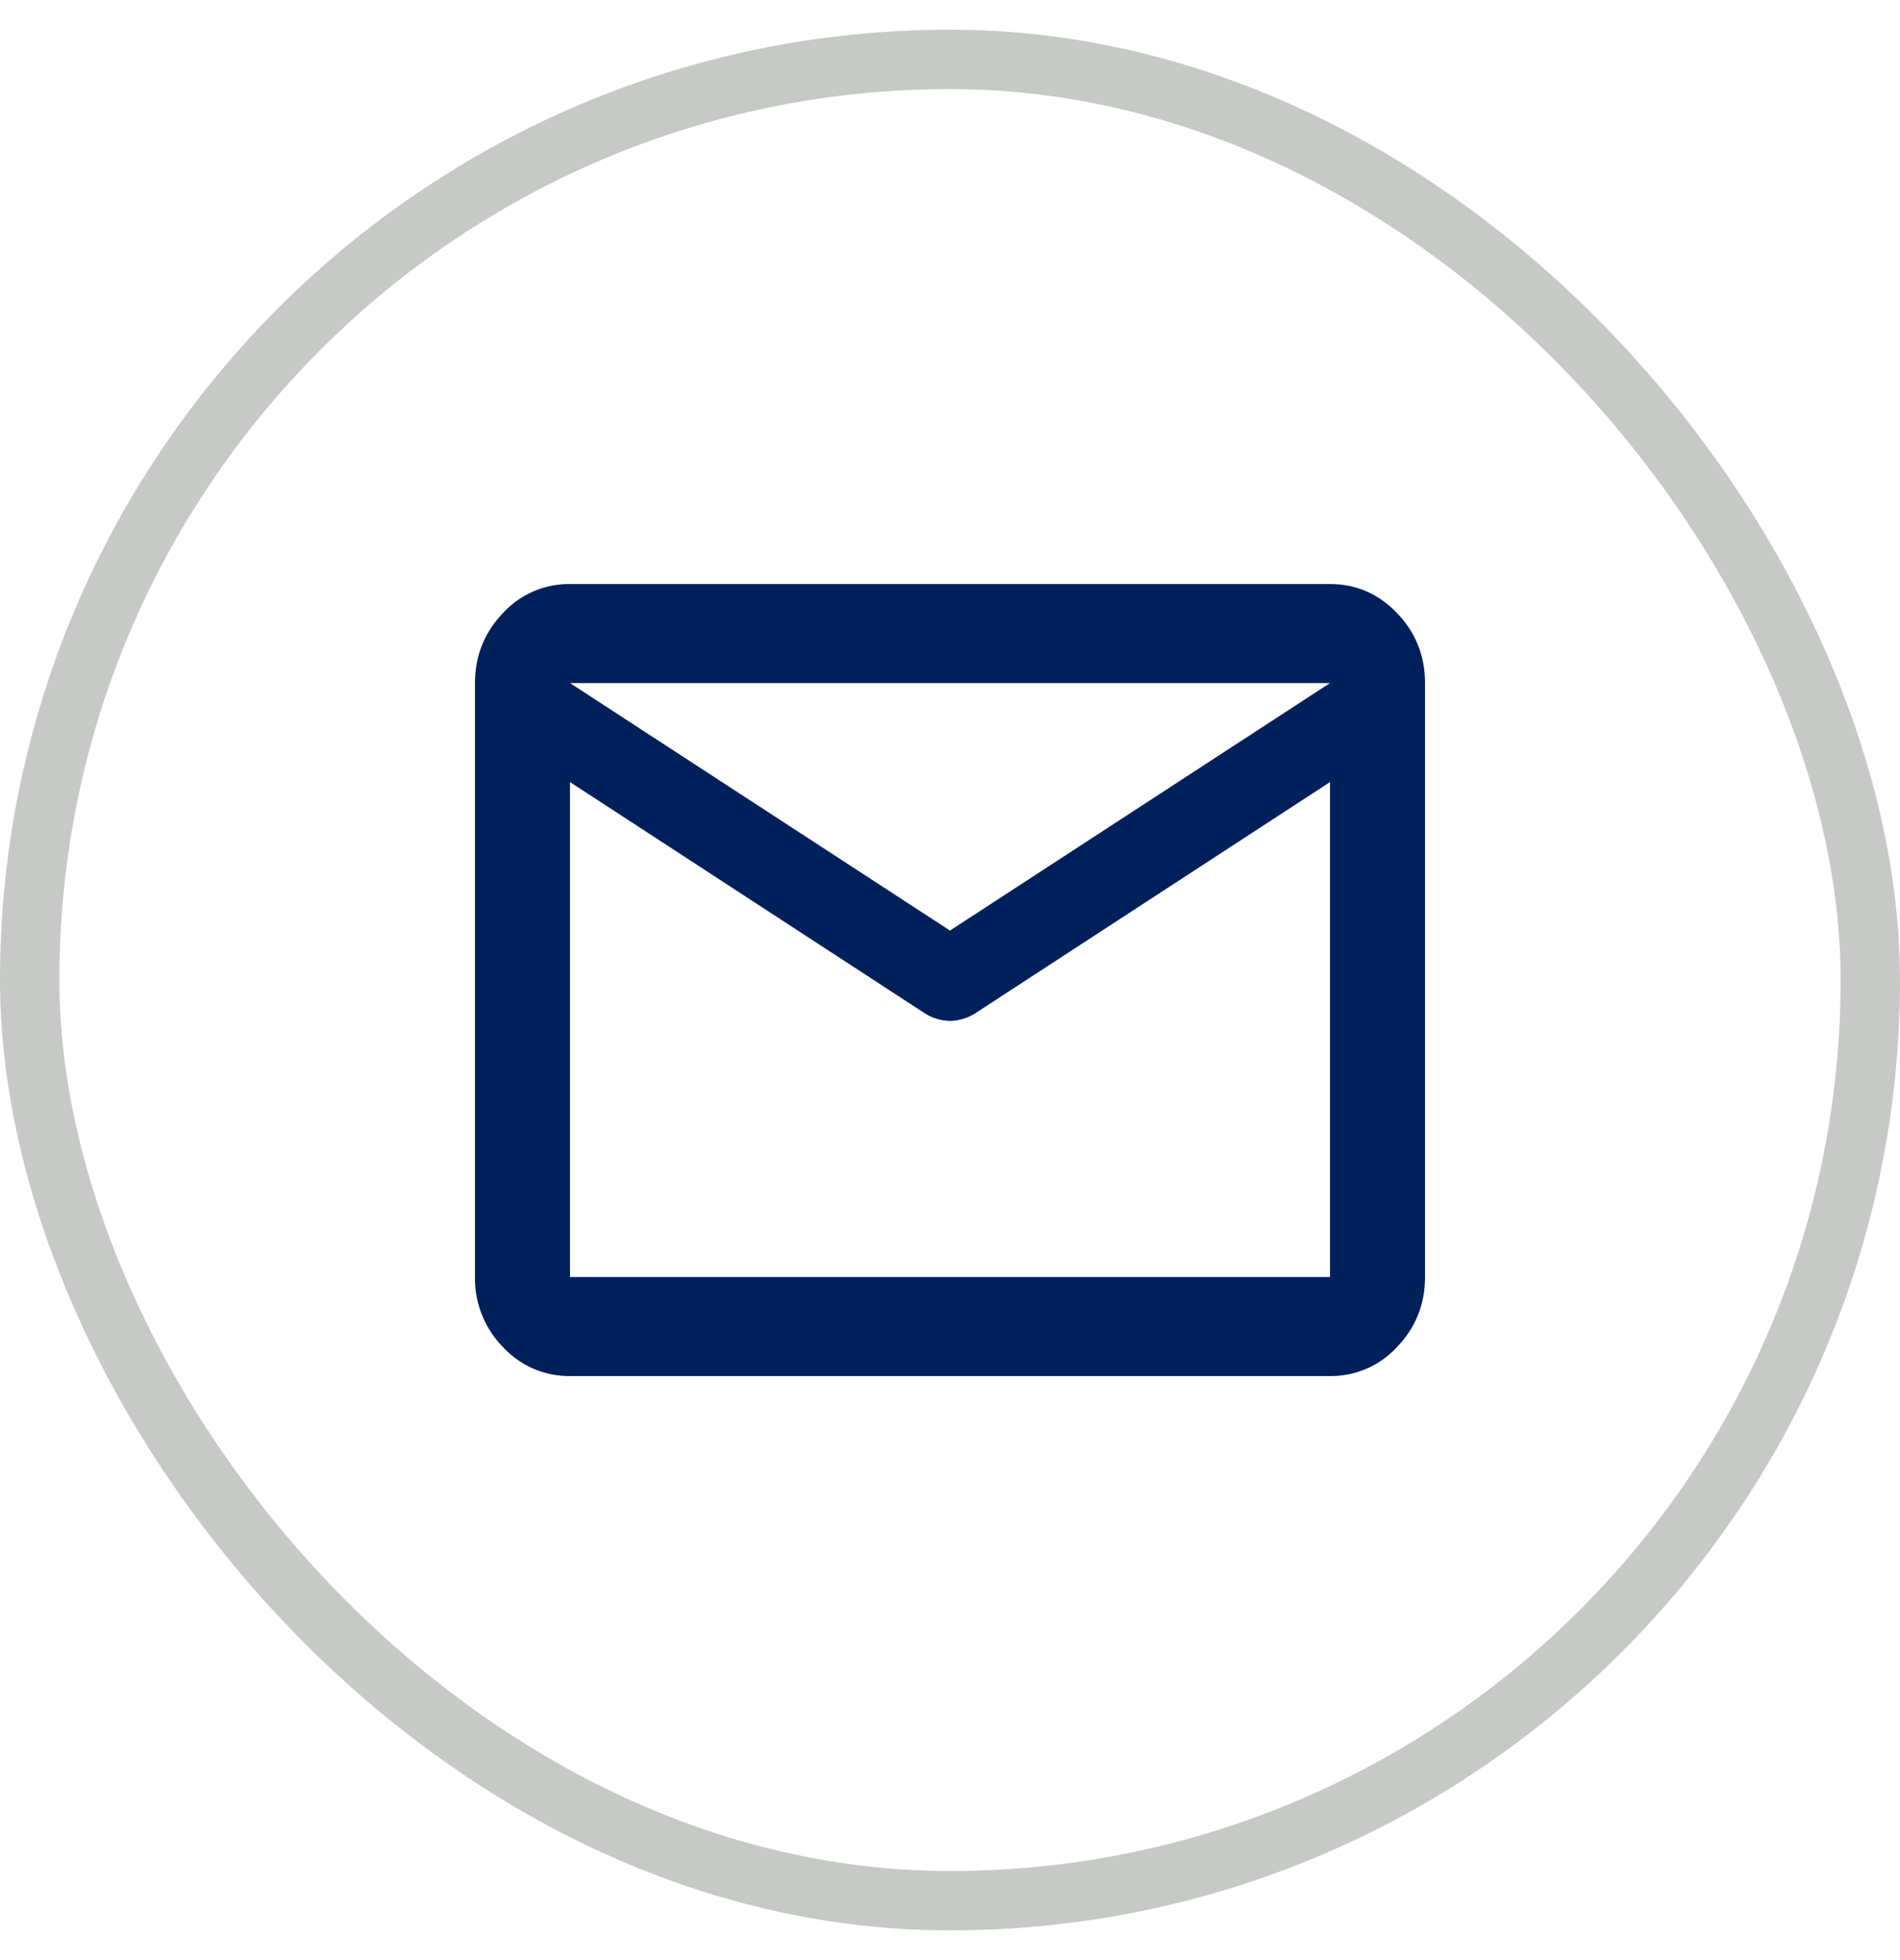 <svg xmlns="http://www.w3.org/2000/svg" width="32" height="33" fill="none"><rect x=".5" y="1" width="31" height="31" rx="15.5" stroke="#C7C9C7"/><mask id="a" style="mask-type:alpha" maskUnits="userSpaceOnUse" x="0" y="0" width="32" height="33"><path fill="#D9D9D9" d="M0 .5h32v32H0z"/></mask><g mask="url(#a)"><path d="M9.6 23.167a1.51 1.51 0 01-1.13-.49A1.639 1.639 0 018 21.5v-10c0-.458.157-.85.47-1.177a1.51 1.51 0 011.13-.49h12.8c.44 0 .817.164 1.13.49.313.326.47.719.47 1.177v10c0 .459-.157.85-.47 1.177a1.51 1.51 0 01-1.13.49H9.6zm12.8-10l-5.98 3.896a.817.817 0 01-.42.125.817.817 0 01-.42-.125L9.6 13.167V21.5h12.8v-8.333zm-6.4 2.5l6.4-4.167H9.6l6.4 4.167zm-6.4-2.292v-1.229.02-.01 1.22z" fill="#00205B"/></g></svg>